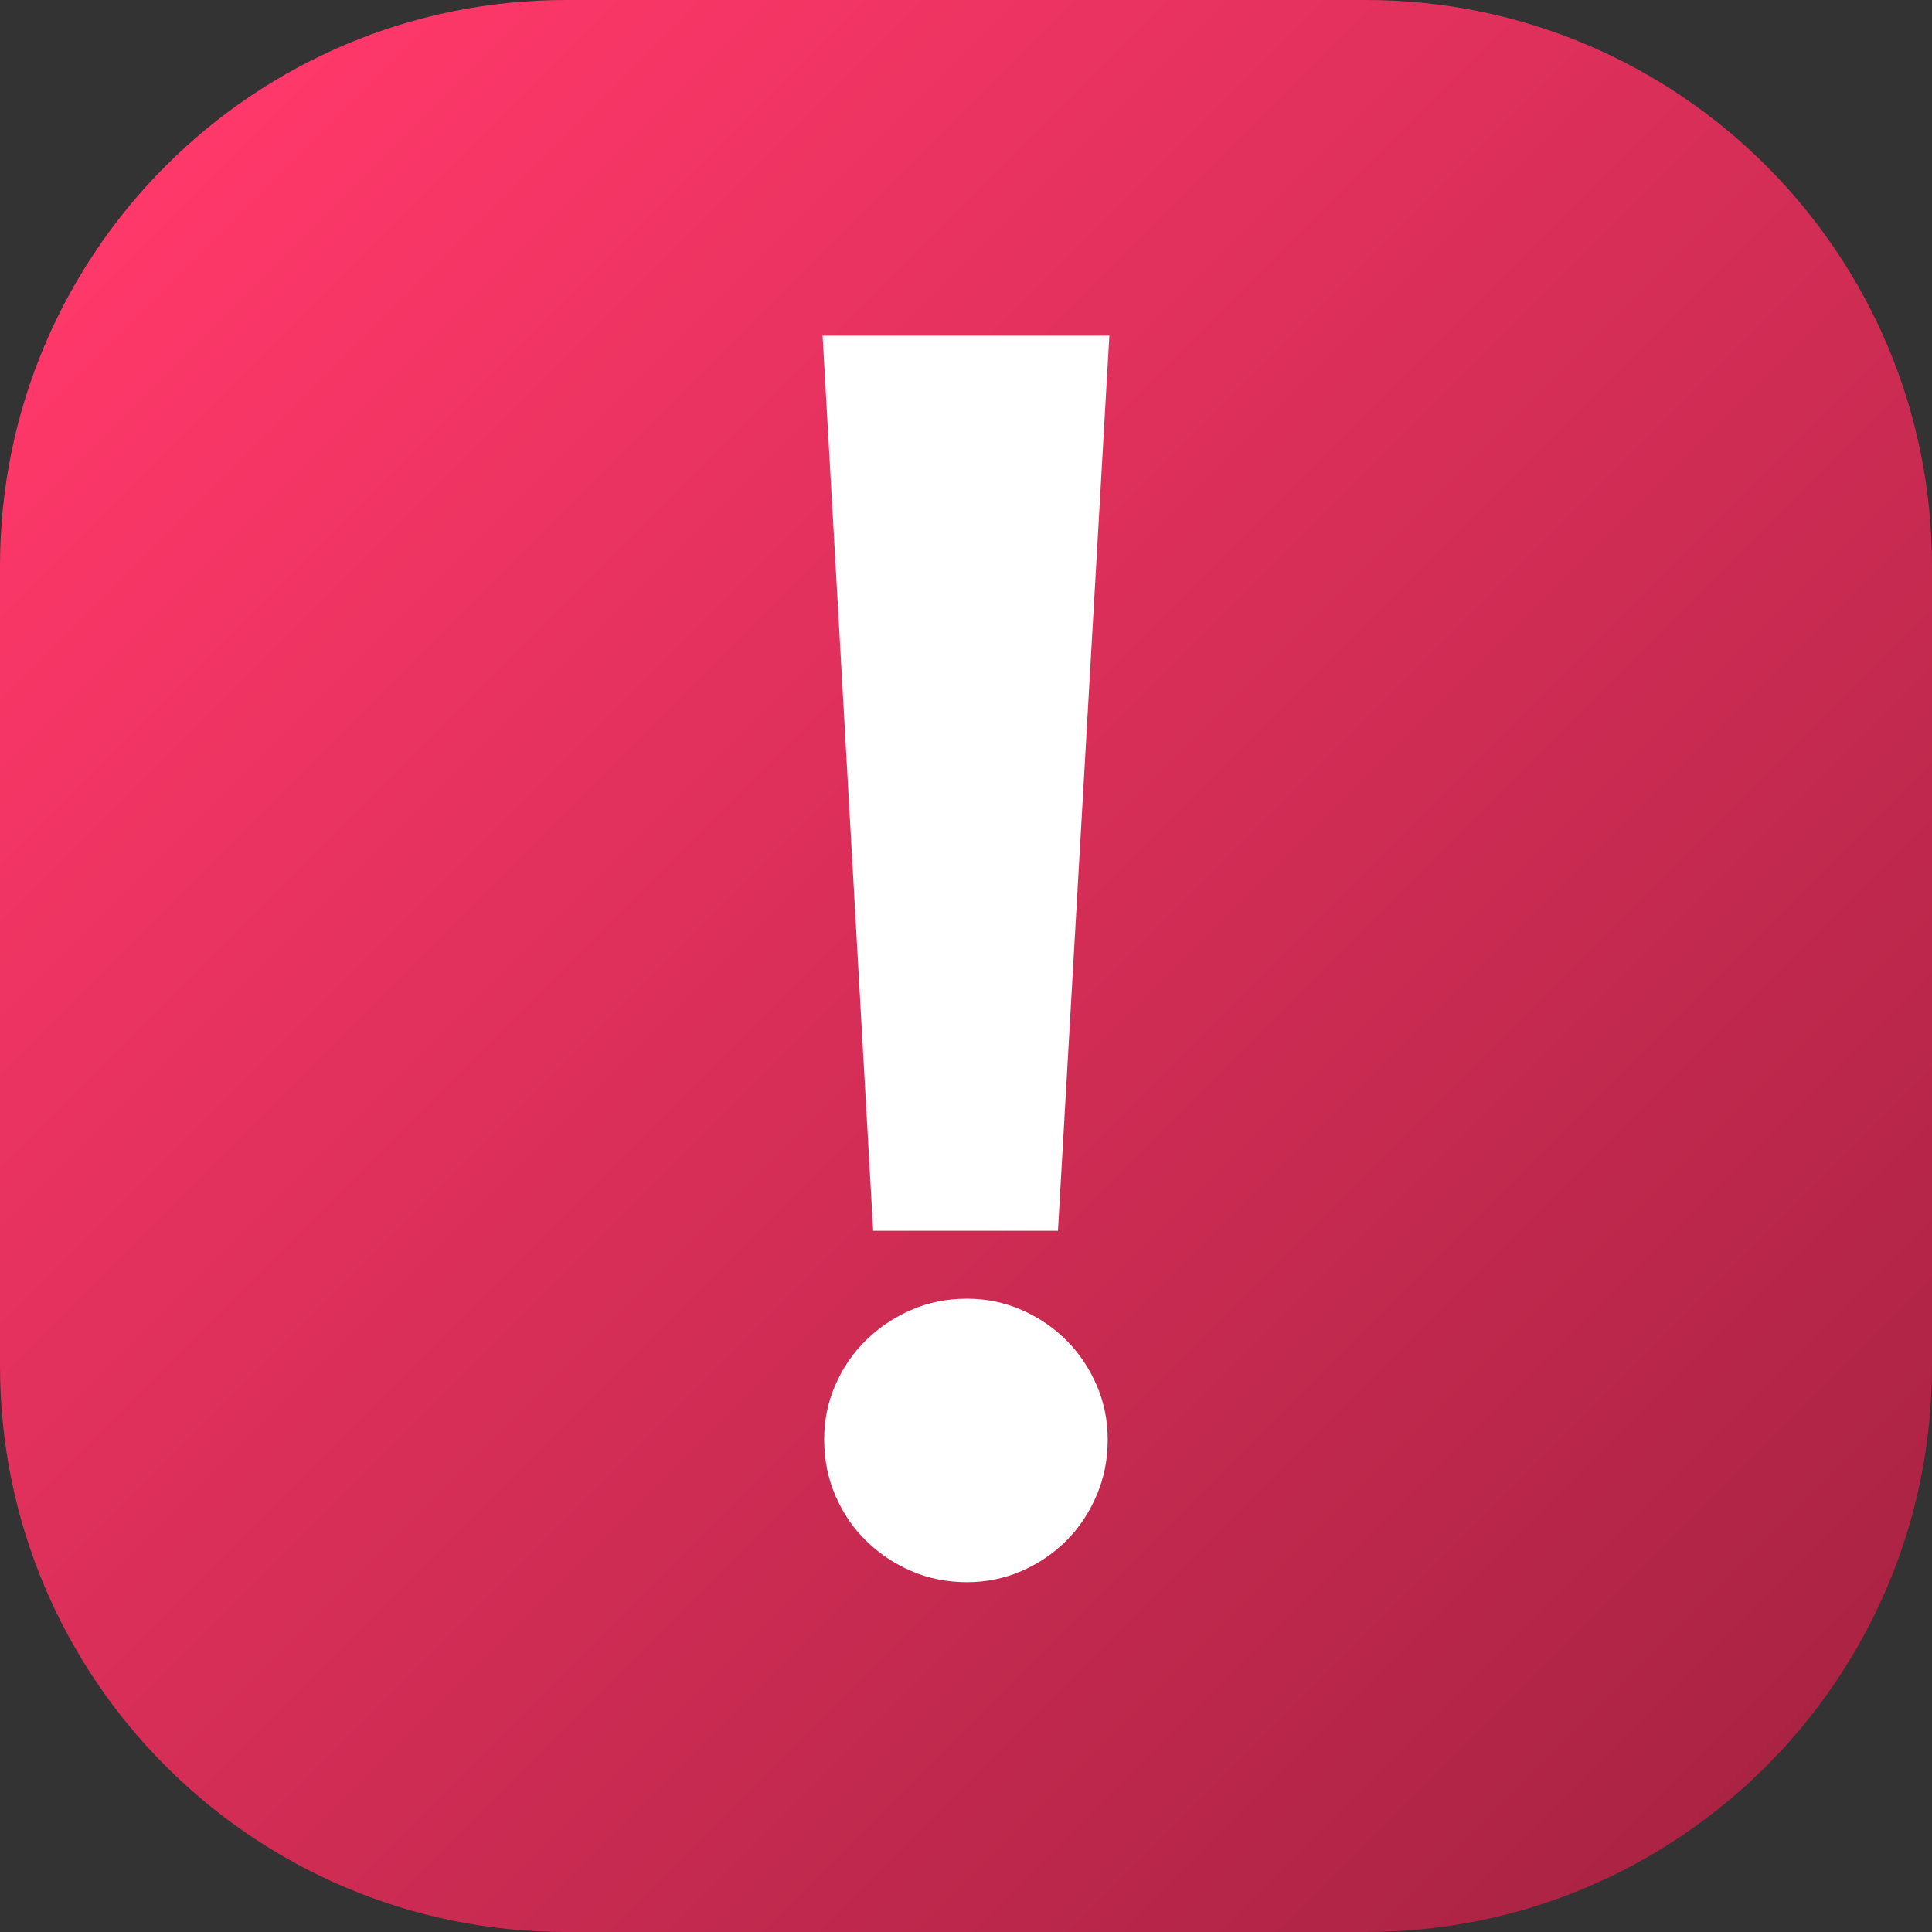 <svg width="512" height="512" viewBox="0 0 512 512" fill="none" xmlns="http://www.w3.org/2000/svg">
<rect x="0" y="0" width="512" height="512" fill="#333333" stroke="none"/>
<g clip-path="url(#clip0_404_3834)">
<path d="M362 0H150C67.157 0 0 67.157 0 150V362C0 444.843 67.157 512 150 512H362C444.843 512 512 444.843 512 362V150C512 67.157 444.843 0 362 0Z" fill="url(#paint0_linear_404_3834)"/>
<path d="M280.38 326.17H231.4L218 88.96H293.99L280.37 326.17H280.38ZM293.56 381.52C293.56 386.79 292.57 391.73 290.59 396.35C288.61 400.97 285.94 404.95 282.57 408.32C279.2 411.69 275.25 414.36 270.71 416.34C266.17 418.32 261.34 419.3 256.21 419.3C251.08 419.3 246.03 418.31 241.49 416.34C236.95 414.36 232.96 411.69 229.52 408.32C226.08 404.95 223.37 400.96 221.39 396.35C219.41 391.74 218.42 386.8 218.42 381.52C218.42 376.24 219.41 371.56 221.39 367.02C223.37 362.48 226.07 358.53 229.52 355.16C232.96 351.79 236.95 349.12 241.49 347.14C246.03 345.16 250.93 344.17 256.21 344.17C261.49 344.17 266.17 345.16 270.71 347.14C275.25 349.12 279.2 351.79 282.57 355.16C285.94 358.53 288.61 362.48 290.59 367.02C292.57 371.56 293.56 376.39 293.56 381.52Z" fill="white"/>
</g>
<defs>
<linearGradient id="paint0_linear_404_3834" x1="43.93" y1="43.93" x2="468.07" y2="468.07" gradientUnits="userSpaceOnUse">
<stop stop-color="#FF386A"/>
<stop offset="1" stop-color="#AB2343"/>
</linearGradient>
<clipPath id="clip0_404_3834">
<rect width="512" height="512" fill="white"/>
</clipPath>
</defs>
</svg>
